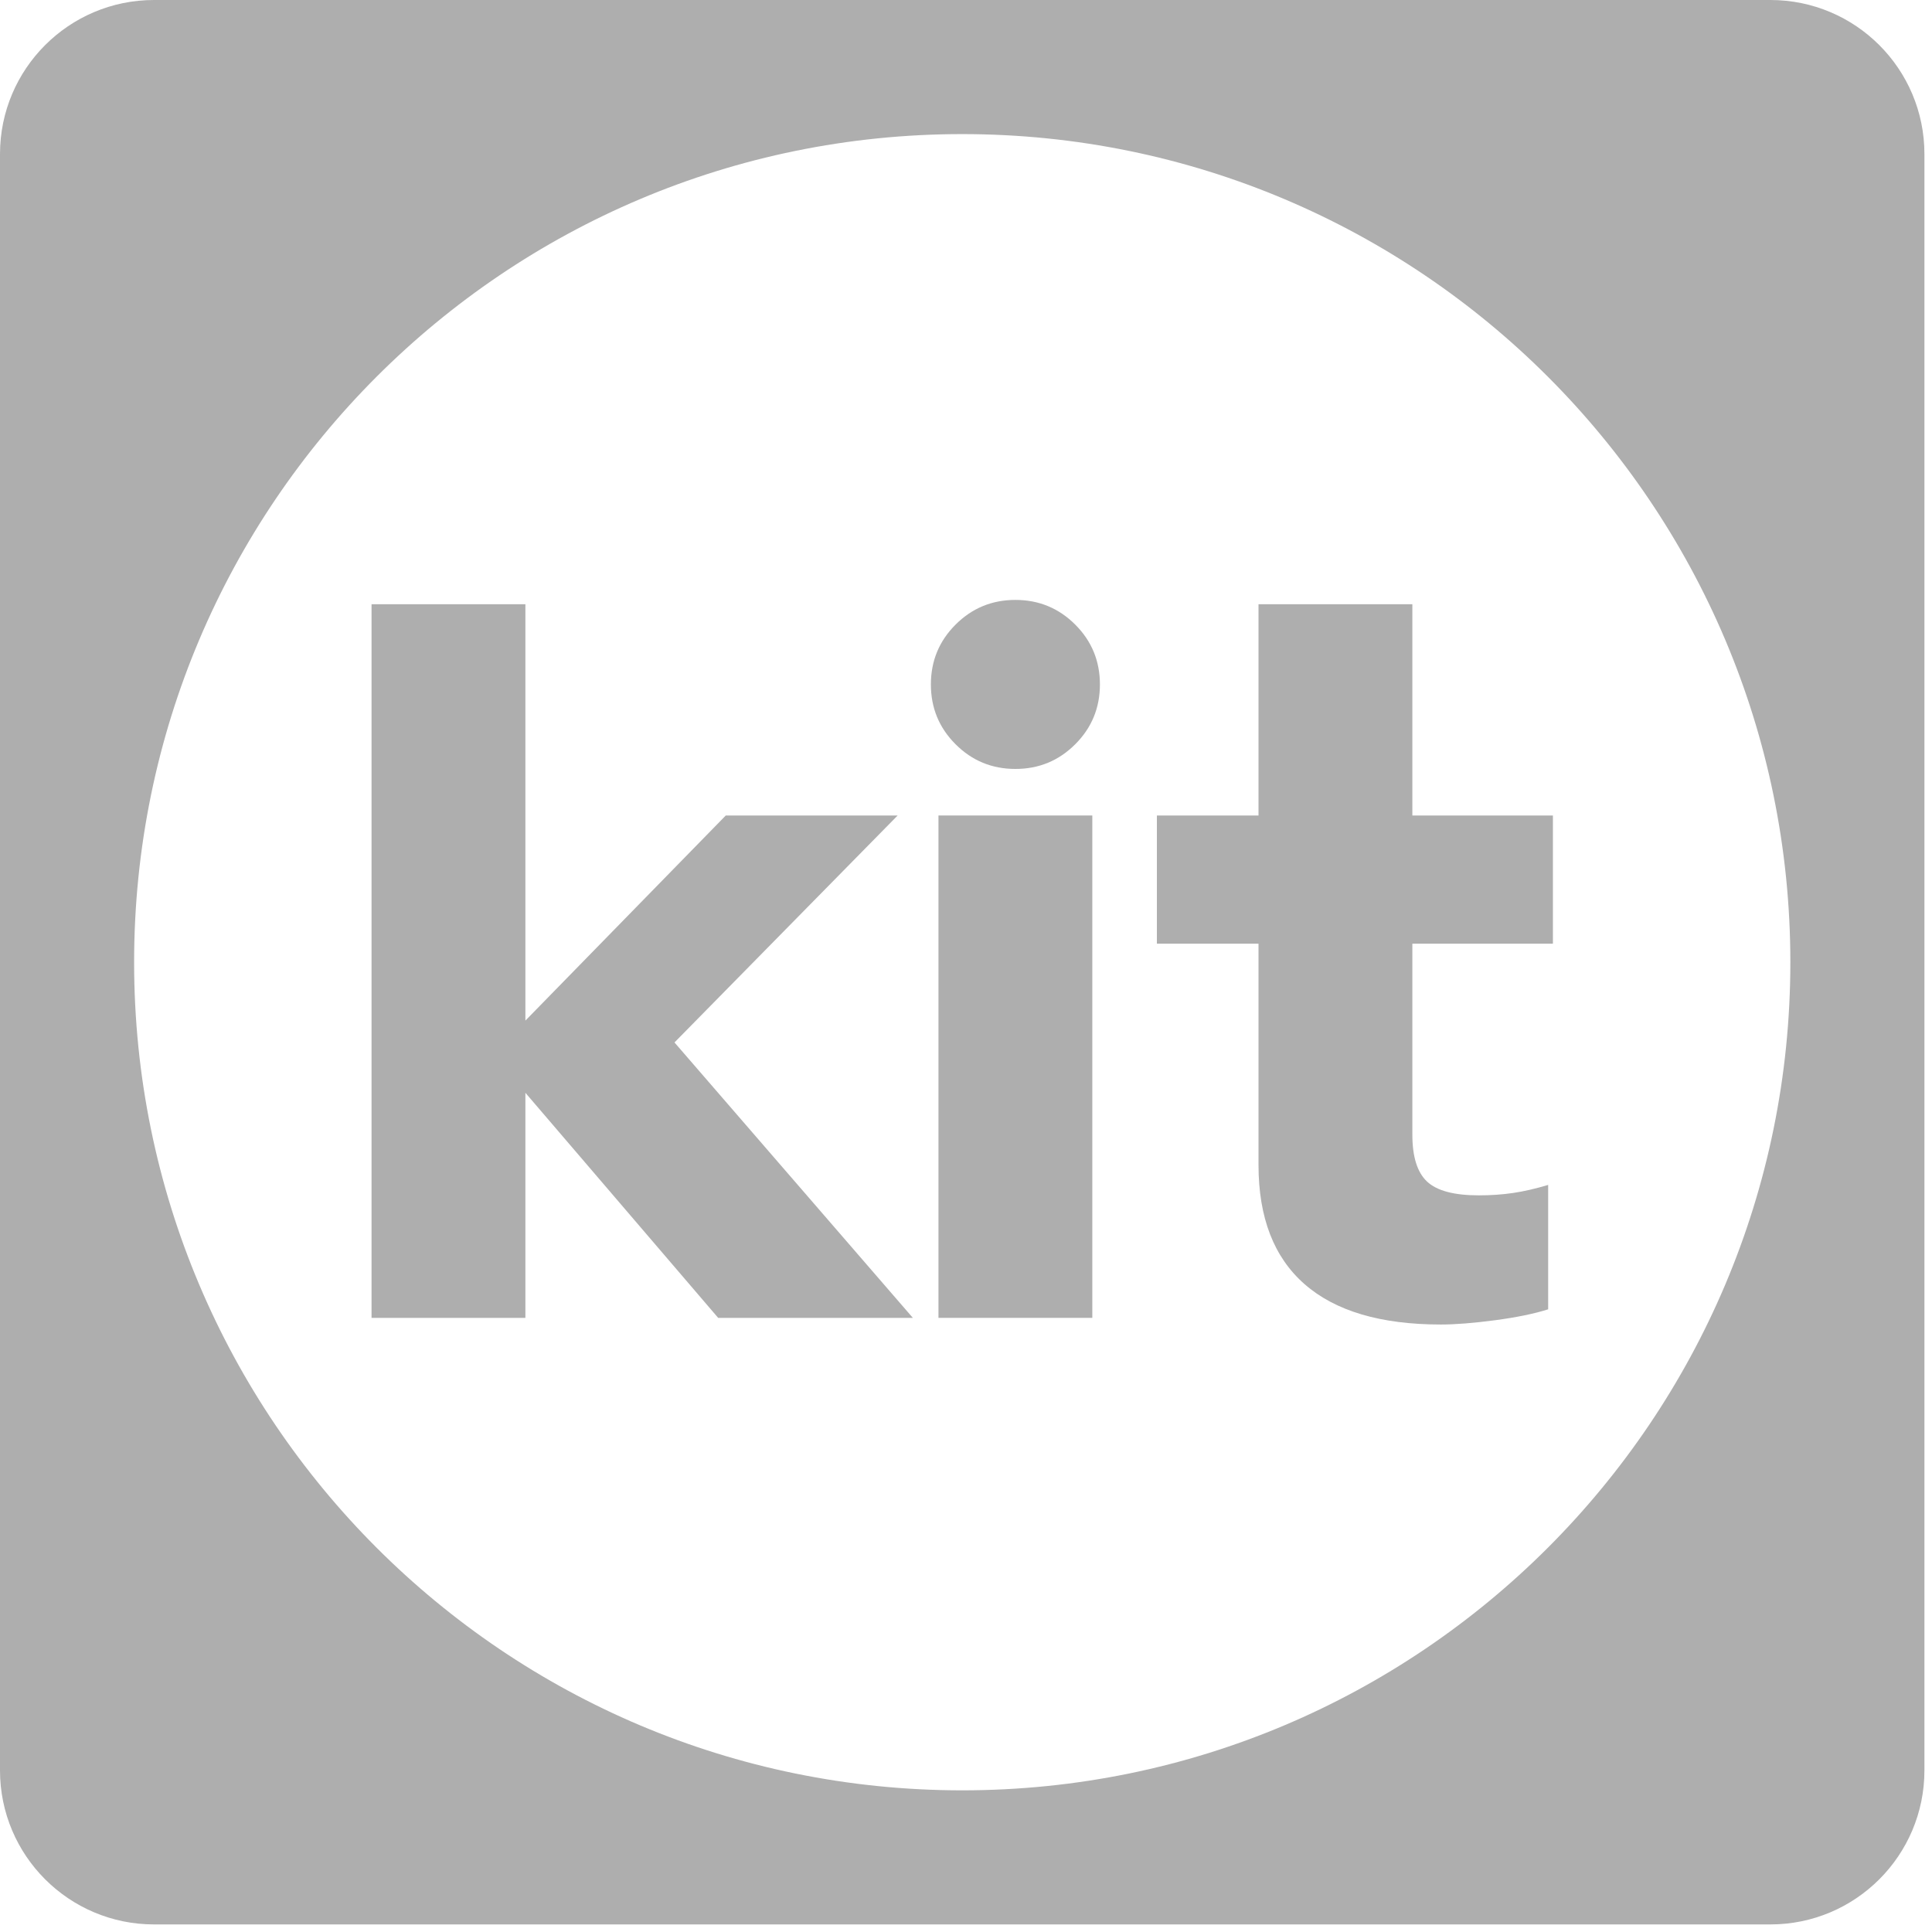 <svg width="268" height="268" viewBox="0 0 268 268" fill="none" xmlns="http://www.w3.org/2000/svg">
<path d="M245.581 0C257.383 0 266.949 9.567 266.949 21.368V245.581C266.949 257.382 257.383 266.949 245.581 266.949H21.368C9.567 266.949 0 257.382 0 245.581V21.368C5.37562e-06 9.567 9.567 1.68113e-05 21.368 0H245.581ZM133.477 18.602C70.034 18.602 18.604 70.033 18.604 133.476C18.604 196.919 70.034 248.349 133.477 248.349C196.92 248.349 248.351 196.919 248.351 133.476C248.351 70.033 196.92 18.602 133.477 18.602Z" fill="#AEAEAE"/>
<path d="M124.52 113.121H100.677L72.88 141.575V83.816H51.539V182.809H72.88V151.587L99.621 182.809H126.628L93.562 144.605L124.52 113.121Z" fill="#AEAEAE"/>
<path d="M140.853 106.665C137.603 106.665 134.837 105.526 132.554 103.241C130.269 100.959 129.129 98.191 129.129 94.942C129.129 91.693 130.269 88.928 132.554 86.642C134.837 84.361 137.603 83.218 140.853 83.218C144.102 83.218 146.867 84.361 149.153 86.642C151.436 88.928 152.577 91.693 152.577 94.942C152.577 98.191 151.436 100.959 149.153 103.241C146.867 105.526 144.102 106.665 140.853 106.665Z" fill="#AEAEAE"/>
<path d="M151.521 182.809H130.18V113.121H151.521V182.809Z" fill="#AEAEAE"/>
<path d="M215.414 130.905V113.121H195.917V83.816H174.576V113.121H160.48V130.905H174.576V161.6C174.576 168.891 176.704 174.402 180.965 178.133C185.225 181.867 191.525 183.732 199.87 183.732C201.888 183.732 204.391 183.534 207.379 183.139C210.363 182.744 212.823 182.238 214.756 181.623V164.366C212.997 164.894 211.373 165.267 209.881 165.486C208.387 165.706 206.806 165.815 205.139 165.815C201.714 165.815 199.321 165.18 197.959 163.905C196.596 162.633 195.917 160.46 195.917 157.384V130.905H215.414Z" fill="#AEAEAE"/>
</svg>
